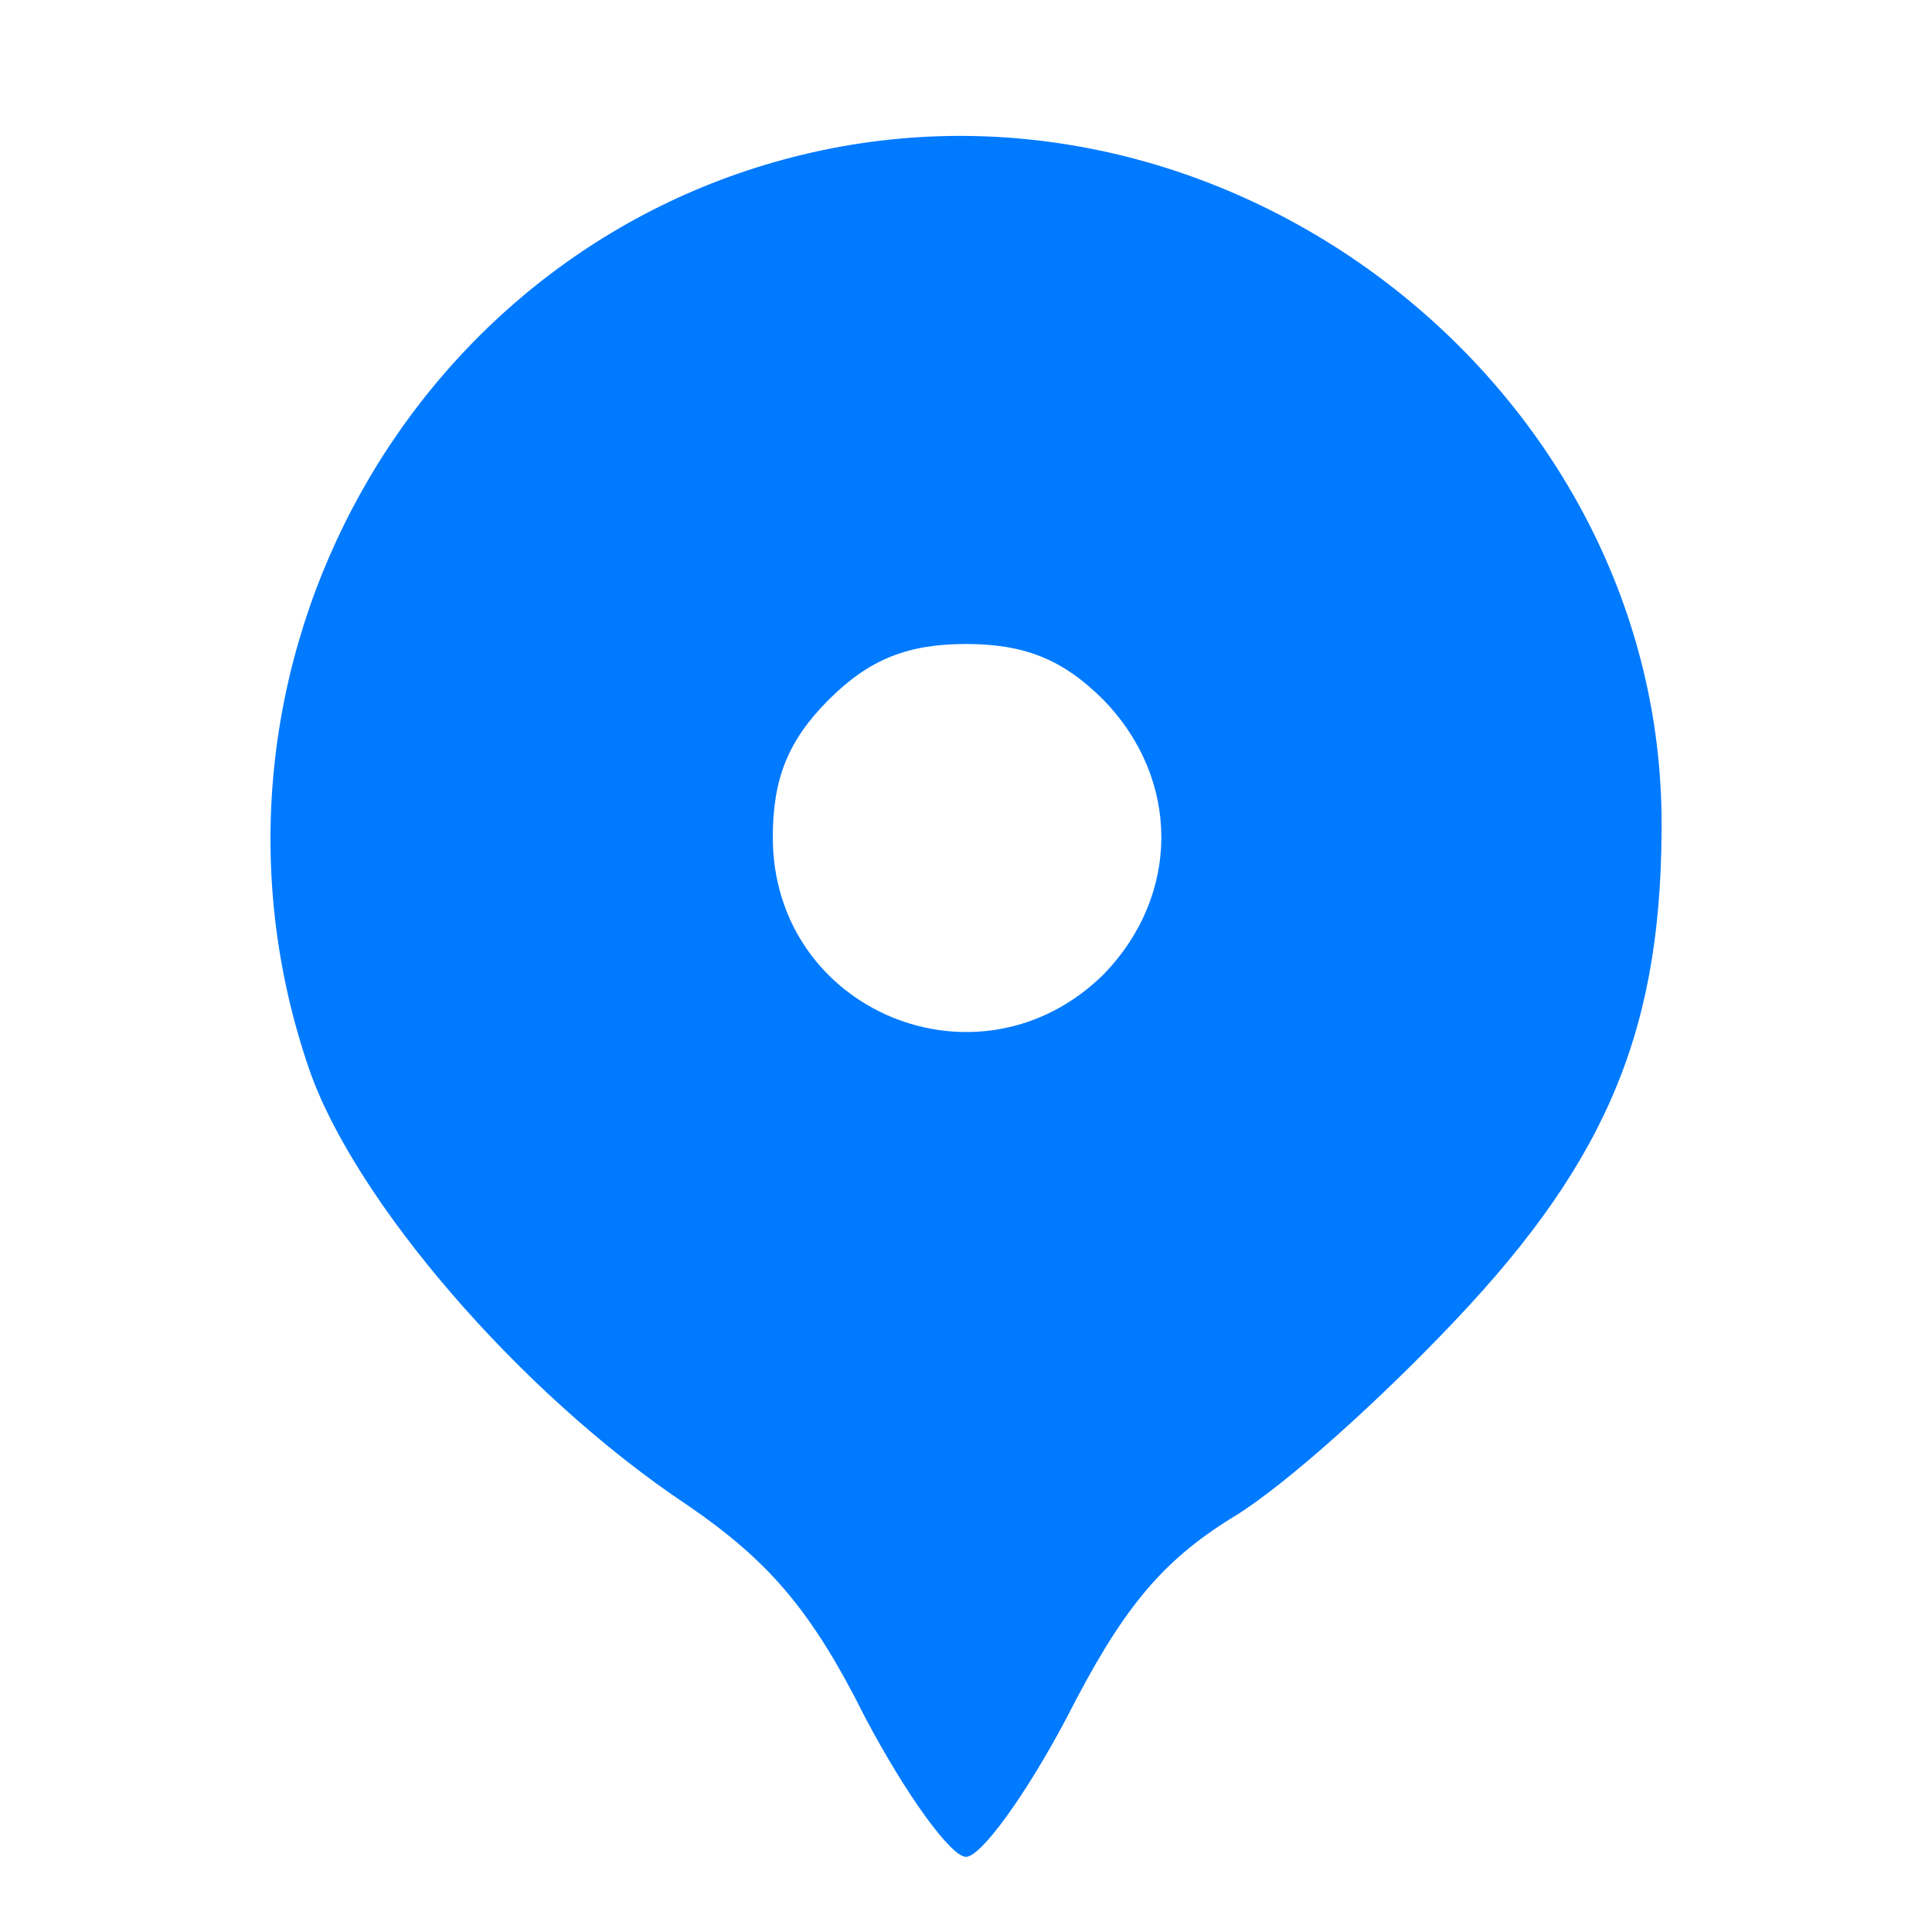 <svg width="120" height="120" viewBox="0 0 120 120" fill="none" xmlns="http://www.w3.org/2000/svg">
<path d="M51.067 9.333C25.733 14.667 10.667 41.6 19.2 66.4C22 74.533 32.267 86.533 42.667 93.467C47.733 96.933 50.4 100 53.733 106.667C56.267 111.467 59.067 115.333 60 115.333C60.933 115.333 63.733 111.467 66.267 106.667C69.6 100.133 72 97.067 76.533 94.267C79.867 92.267 86 86.667 90.4 82C100 71.867 103.333 63.6 103.2 50.533C102.8 24.267 77.067 3.867 51.067 9.333ZM68.533 43.467C73.333 48.4 73.333 55.6 68.533 60.533C60.8 68.133 48 62.8 48 52C48 48.4 48.933 46 51.467 43.467C54 40.933 56.4 40 60 40C63.6 40 66 40.933 68.533 43.467Z" fill="#007AFF"/>
</svg>
